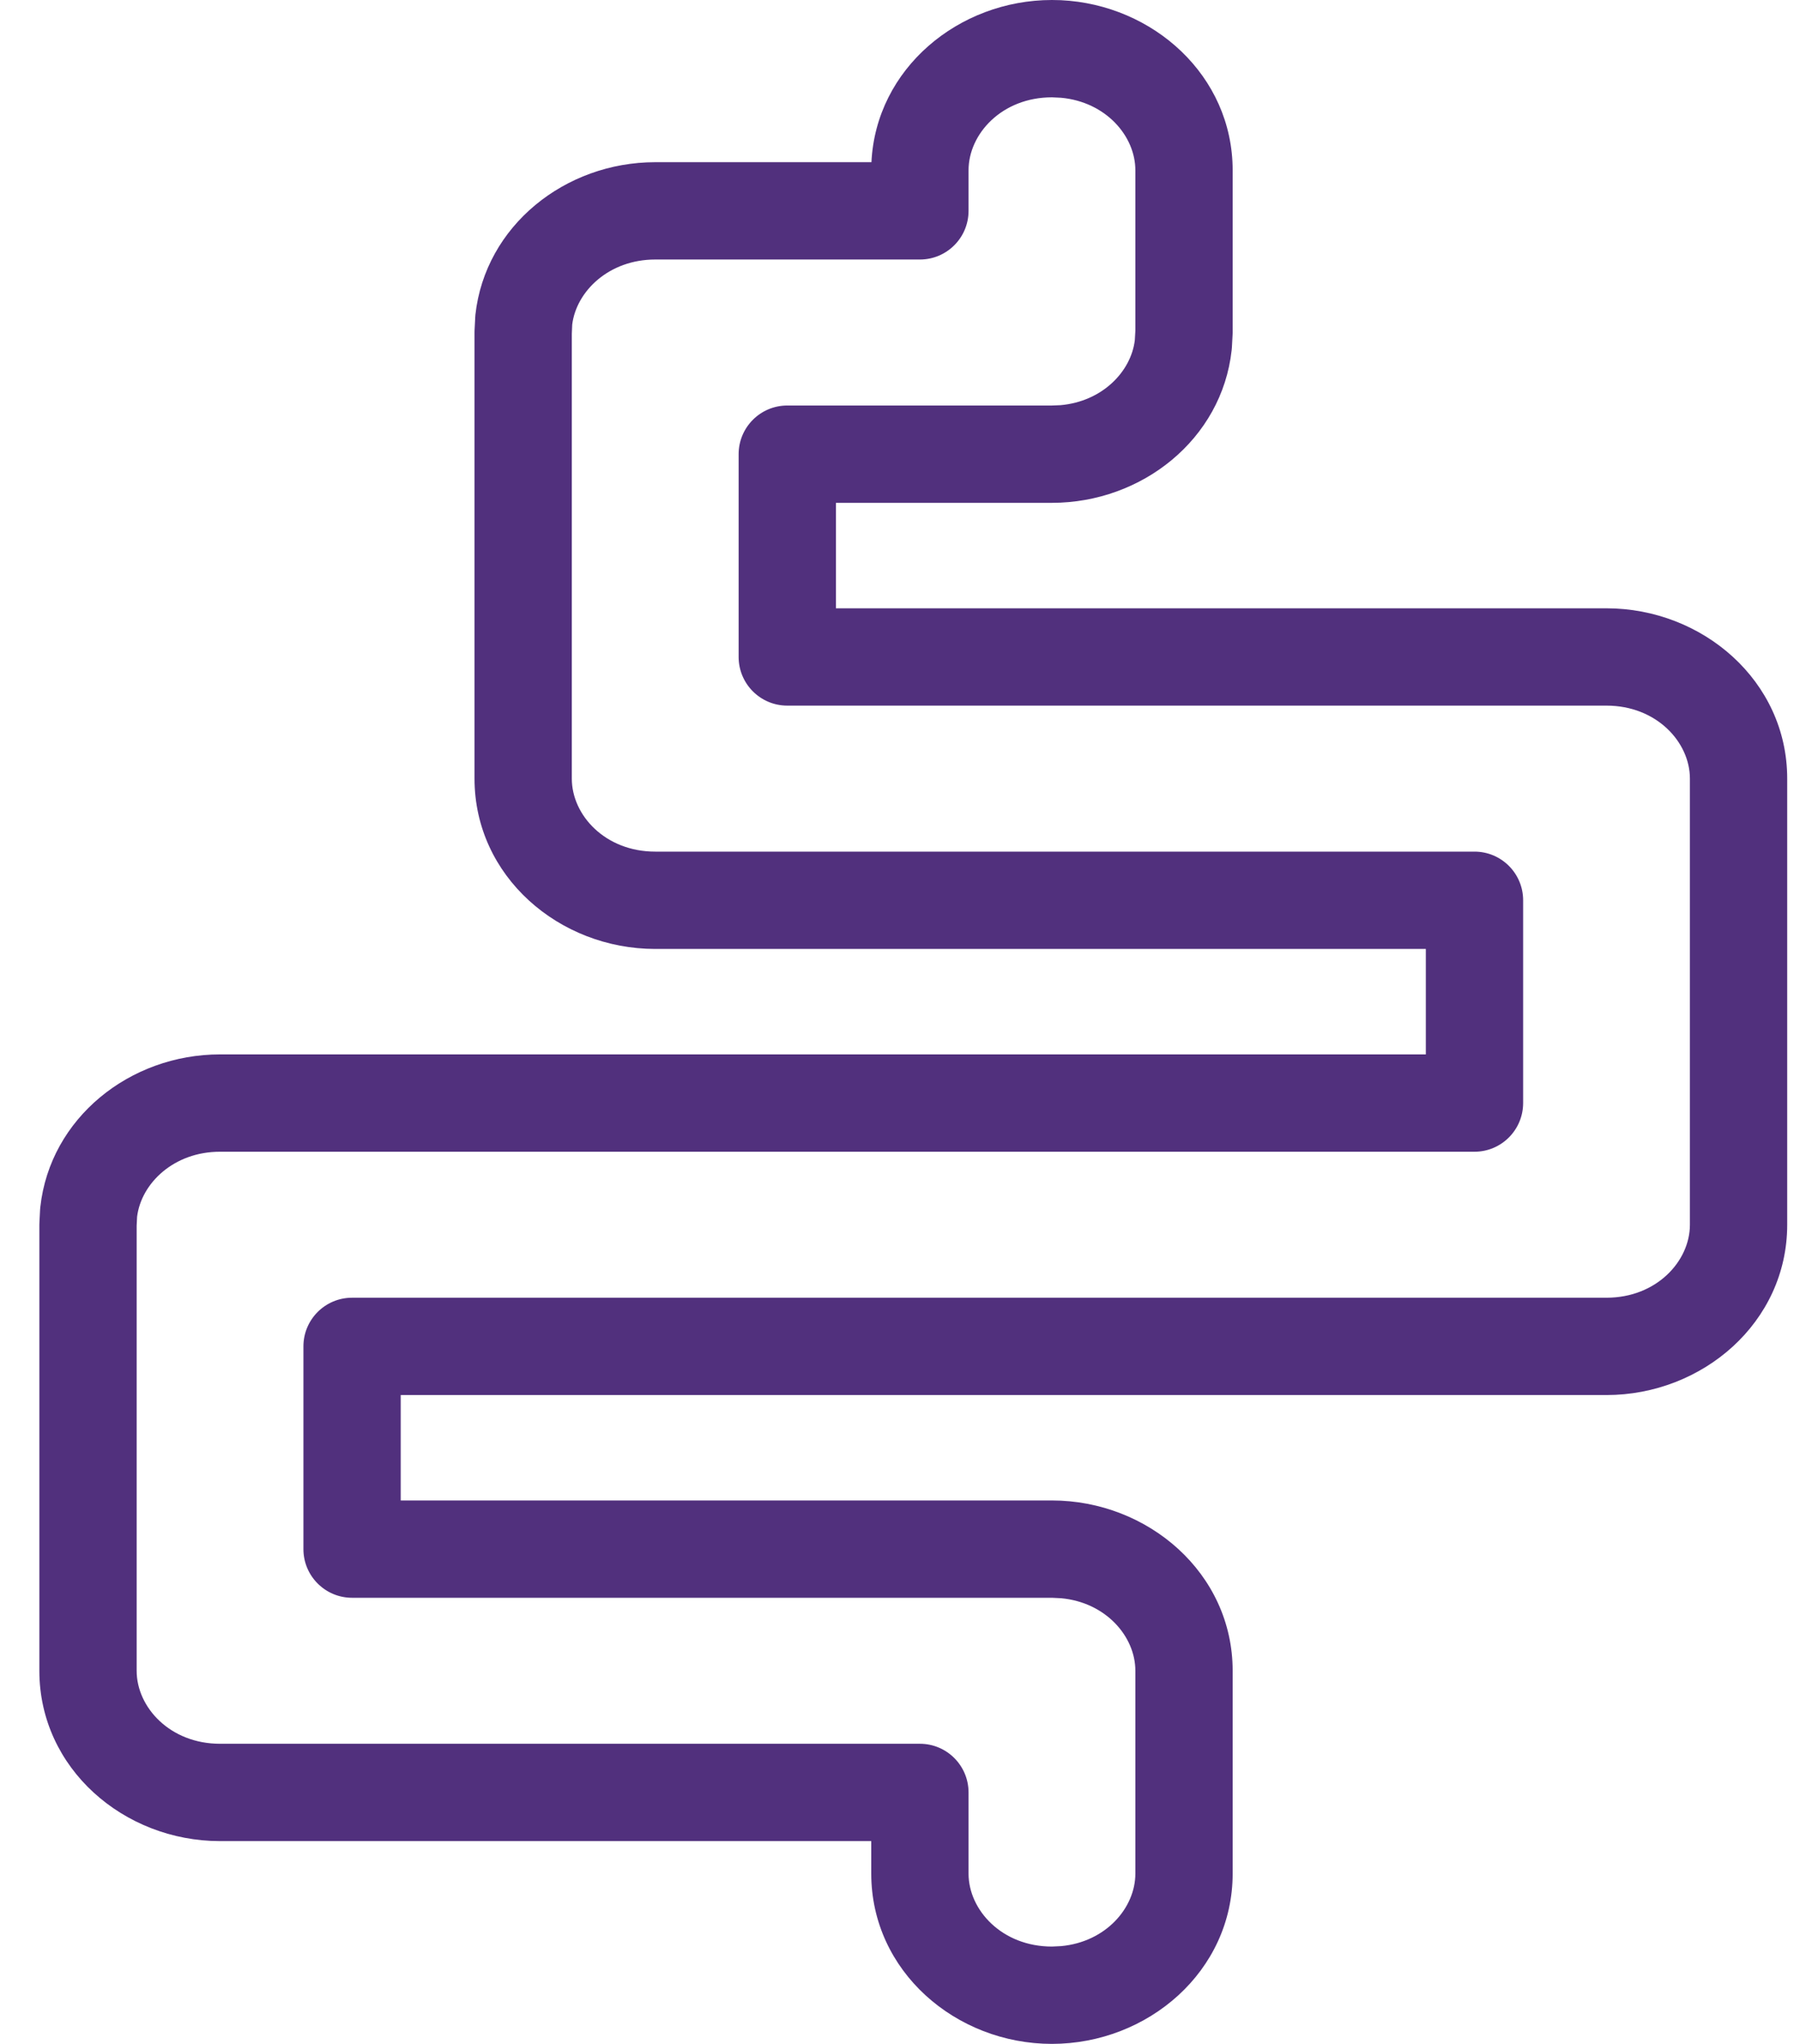 <?xml version="1.0" encoding="UTF-8"?>
<svg xmlns="http://www.w3.org/2000/svg" width="37" height="42" viewBox="0 0 37 42" fill="none">
  <path d="M21.808 0.004C23.702 0.094 25.338 1.554 25.338 3.5V6.833C25.338 6.851 25.337 6.87 25.336 6.889L25.322 7.145C25.321 7.162 25.319 7.18 25.317 7.198C25.116 9.024 23.476 10.332 21.623 10.333L17.183 10.333L17.183 12.5L33.023 12.5C34.995 12.501 36.737 13.991 36.737 16L36.737 25.167C36.737 27.175 34.995 28.666 33.023 28.667L8.237 28.667L8.237 30.833L21.623 30.833C23.594 30.834 25.338 32.324 25.338 34.333V38.5C25.338 40.509 23.595 41.999 21.623 42C19.651 42 17.909 40.509 17.909 38.5V37.833H4.522C2.55 37.833 0.809 36.342 0.809 34.333L0.809 25.167C0.809 25.149 0.81 25.13 0.811 25.111L0.824 24.855L0.829 24.802C1.03 22.976 2.669 21.667 4.522 21.667L29.309 21.667V19.5H13.468C11.496 19.5 9.754 18.009 9.754 16V6.833C9.754 6.817 9.754 6.801 9.755 6.785L9.768 6.529L9.772 6.468C9.974 4.641 11.615 3.333 13.468 3.333L17.913 3.333C18.006 1.409 19.706 0 21.623 0L21.808 0.004ZM21.623 2C20.598 2 19.909 2.748 19.909 3.5V4.333C19.909 4.885 19.461 5.333 18.909 5.333L13.468 5.333C12.519 5.333 11.848 5.982 11.762 6.67L11.754 6.86V16C11.754 16.753 12.442 17.5 13.468 17.5H30.309C30.861 17.5 31.309 17.948 31.309 18.5V22.667C31.308 23.219 30.861 23.667 30.309 23.667L4.522 23.667C3.574 23.667 2.904 24.314 2.818 25.003L2.809 25.188L2.809 34.333C2.809 35.085 3.497 35.833 4.522 35.833H18.909C19.461 35.833 19.909 36.281 19.909 36.833V38.5C19.909 39.252 20.598 40 21.623 40L21.811 39.991C22.732 39.906 23.338 39.205 23.338 38.5V34.333C23.338 33.628 22.732 32.927 21.811 32.842L21.623 32.833H7.237C6.685 32.833 6.237 32.385 6.237 31.833L6.237 27.667C6.237 27.115 6.685 26.667 7.237 26.667L33.023 26.667C34.048 26.667 34.737 25.919 34.737 25.167L34.737 16C34.737 15.248 34.048 14.5 33.023 14.5L16.183 14.5C15.63 14.5 15.183 14.052 15.183 13.5V9.333C15.183 8.781 15.631 8.333 16.183 8.333L21.623 8.333L21.799 8.326C22.657 8.251 23.25 7.637 23.327 6.989L23.338 6.796V3.5C23.338 2.795 22.732 2.094 21.811 2.009L21.623 2Z" fill="#51307D"></path>
</svg>
